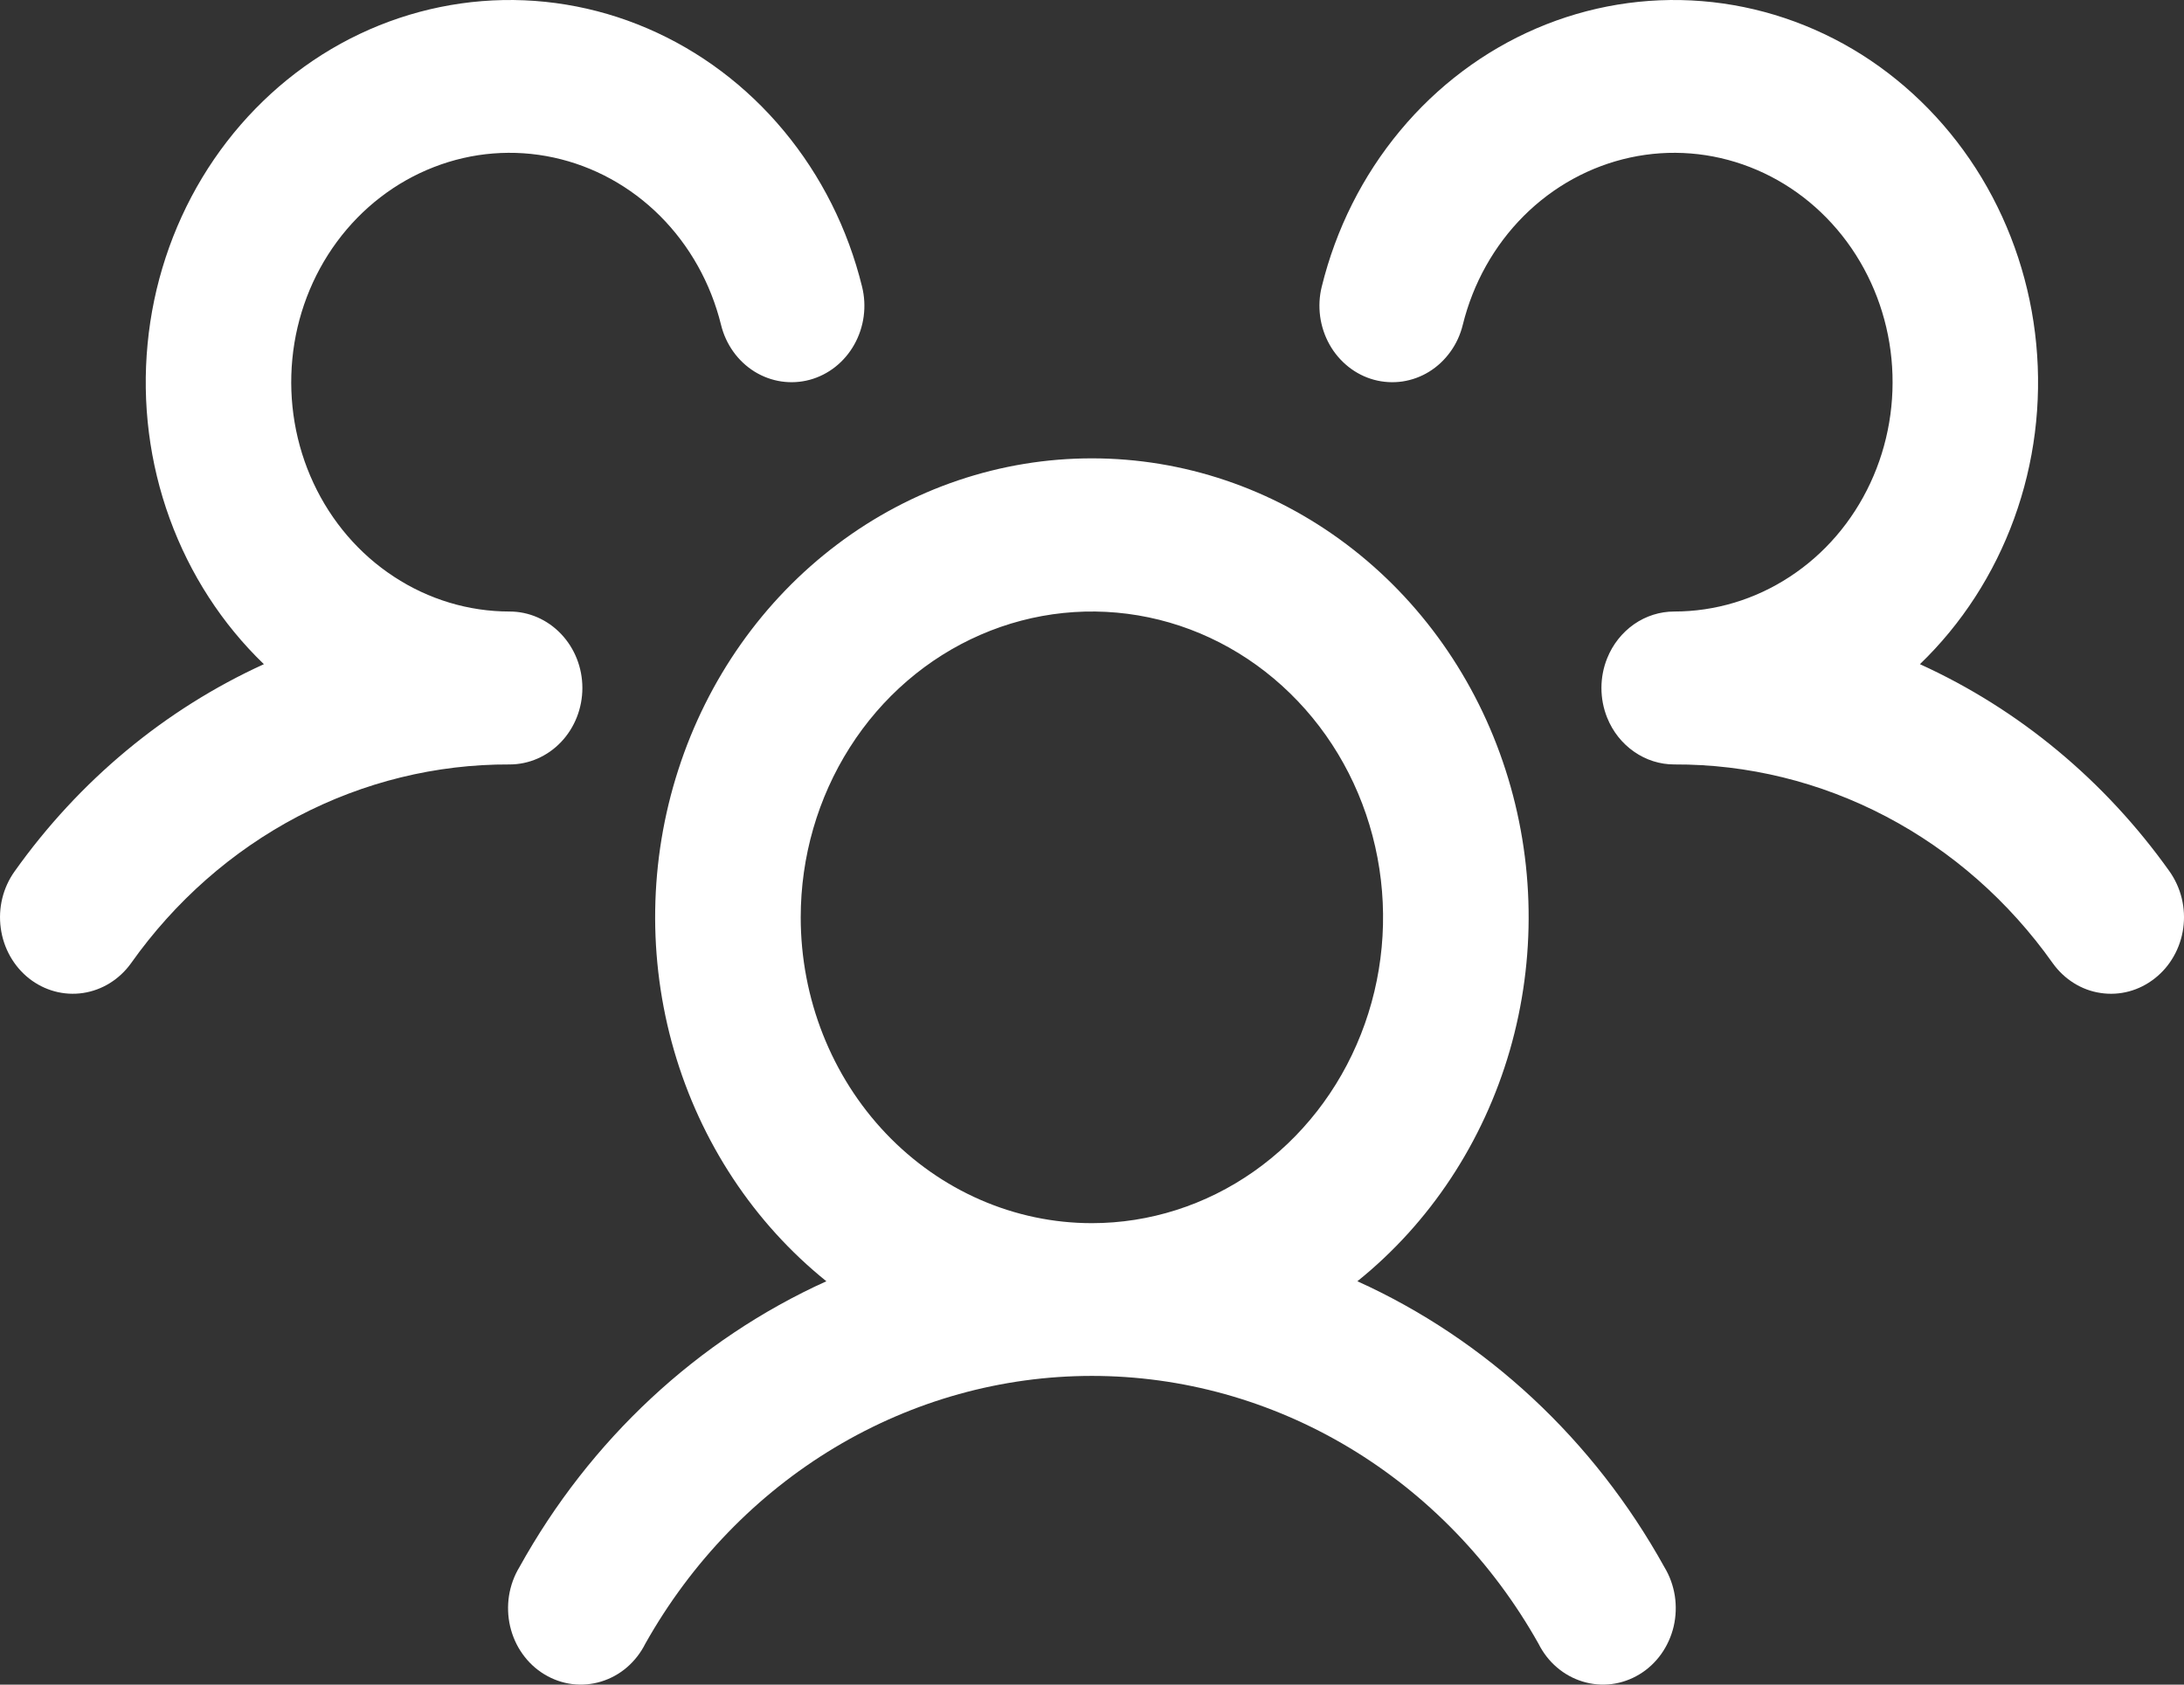 <svg xmlns="http://www.w3.org/2000/svg" width="35" height="27" fill="none" viewBox="0 0 35 27"><rect x="0" y="0" width="35" height="27" fill="#333333" stroke="none"/><path fill="#fff" d="M34.53 15.682C34.407 15.779 34.268 15.849 34.12 15.889C33.971 15.929 33.817 15.938 33.665 15.915C33.513 15.893 33.367 15.839 33.236 15.757C33.104 15.675 32.989 15.566 32.897 15.438C32.194 14.445 31.278 13.639 30.225 13.086C29.171 12.533 28.009 12.247 26.831 12.252C26.601 12.252 26.377 12.181 26.186 12.047C25.995 11.914 25.845 11.725 25.756 11.503C25.695 11.352 25.664 11.19 25.664 11.026C25.664 10.863 25.695 10.701 25.756 10.55C25.845 10.328 25.995 10.139 26.186 10.005C26.377 9.872 26.601 9.801 26.831 9.801C27.485 9.801 28.127 9.608 28.682 9.244C29.238 8.881 29.685 8.361 29.973 7.743C30.261 7.126 30.378 6.436 30.312 5.752C30.246 5.068 29.998 4.418 29.597 3.874C29.196 3.331 28.658 2.916 28.044 2.678C27.43 2.439 26.765 2.386 26.124 2.525C25.483 2.664 24.892 2.988 24.418 3.462C23.944 3.936 23.606 4.541 23.442 5.206C23.404 5.362 23.337 5.509 23.244 5.637C23.152 5.766 23.037 5.874 22.905 5.956C22.773 6.038 22.627 6.091 22.475 6.114C22.323 6.136 22.169 6.127 22.02 6.087C21.872 6.047 21.732 5.976 21.61 5.879C21.488 5.782 21.384 5.661 21.307 5.523C21.229 5.384 21.178 5.231 21.156 5.071C21.135 4.912 21.143 4.749 21.182 4.594C21.409 3.67 21.838 2.816 22.435 2.098C23.032 1.379 23.78 0.817 24.62 0.456C25.46 0.095 26.369 -0.055 27.274 0.018C28.179 0.091 29.055 0.384 29.834 0.875C30.611 1.367 31.27 2.042 31.756 2.847C32.241 3.652 32.542 4.566 32.632 5.514C32.723 6.463 32.602 7.421 32.278 8.311C31.954 9.202 31.437 10.001 30.768 10.645C32.354 11.366 33.733 12.511 34.768 13.966C34.859 14.095 34.926 14.242 34.964 14.398C35.002 14.554 35.01 14.716 34.988 14.876C34.966 15.035 34.914 15.189 34.835 15.327C34.757 15.466 34.653 15.586 34.53 15.682ZM26.673 25.117C26.758 25.257 26.814 25.413 26.84 25.576C26.865 25.739 26.859 25.906 26.822 26.066C26.784 26.227 26.716 26.378 26.622 26.51C26.528 26.642 26.409 26.753 26.273 26.835C26.136 26.918 25.986 26.971 25.829 26.991C25.673 27.011 25.515 26.997 25.364 26.951C25.213 26.905 25.072 26.828 24.95 26.723C24.828 26.619 24.728 26.489 24.655 26.343C23.92 25.036 22.874 23.953 21.619 23.2C20.364 22.448 18.944 22.052 17.498 22.052C16.053 22.052 14.633 22.448 13.378 23.2C12.123 23.953 11.077 25.036 10.342 26.343C10.269 26.489 10.168 26.619 10.047 26.723C9.925 26.828 9.784 26.905 9.633 26.951C9.482 26.997 9.324 27.011 9.167 26.991C9.011 26.971 8.861 26.918 8.724 26.835C8.588 26.753 8.469 26.642 8.375 26.51C8.28 26.378 8.213 26.227 8.175 26.066C8.138 25.906 8.132 25.739 8.157 25.576C8.183 25.413 8.239 25.257 8.324 25.117C9.455 23.076 11.179 21.47 13.243 20.535C12.082 19.601 11.228 18.307 10.802 16.837C10.376 15.367 10.4 13.793 10.87 12.338C11.339 10.882 12.231 9.618 13.42 8.723C14.609 7.827 16.035 7.346 17.498 7.346C18.962 7.346 20.388 7.827 21.577 8.723C22.766 9.618 23.658 10.882 24.127 12.338C24.597 13.793 24.62 15.367 24.195 16.837C23.769 18.307 22.915 19.601 21.753 20.535C23.818 21.47 25.542 23.076 26.673 25.117ZM17.498 19.604C18.421 19.604 19.323 19.316 20.091 18.777C20.858 18.239 21.456 17.474 21.809 16.578C22.163 15.682 22.255 14.697 22.075 13.746C21.895 12.795 21.451 11.922 20.798 11.237C20.145 10.551 19.314 10.084 18.409 9.895C17.504 9.706 16.565 9.803 15.713 10.174C14.86 10.545 14.131 11.173 13.619 11.979C13.106 12.785 12.832 13.733 12.832 14.702C12.832 16.002 13.324 17.249 14.199 18.168C15.074 19.087 16.261 19.604 17.498 19.604ZM9.333 11.026C9.333 10.701 9.21 10.39 8.991 10.16C8.772 9.93 8.476 9.801 8.166 9.801C7.512 9.801 6.87 9.608 6.315 9.244C5.759 8.881 5.312 8.361 5.024 7.743C4.736 7.126 4.619 6.436 4.685 5.752C4.751 5.068 4.999 4.418 5.4 3.874C5.801 3.331 6.339 2.916 6.953 2.678C7.566 2.439 8.232 2.386 8.873 2.525C9.514 2.664 10.105 2.988 10.579 3.462C11.053 3.936 11.391 4.541 11.555 5.206C11.632 5.521 11.826 5.791 12.092 5.956C12.359 6.121 12.677 6.168 12.977 6.087C13.276 6.006 13.533 5.803 13.69 5.523C13.848 5.243 13.893 4.908 13.815 4.594C13.588 3.67 13.159 2.816 12.562 2.098C11.965 1.379 11.217 0.817 10.377 0.456C9.537 0.095 8.628 -0.055 7.723 0.018C6.818 0.091 5.941 0.384 5.163 0.875C4.385 1.367 3.727 2.042 3.241 2.847C2.756 3.652 2.455 4.566 2.365 5.514C2.274 6.463 2.395 7.421 2.719 8.311C3.043 9.202 3.56 10.001 4.229 10.645C2.645 11.367 1.267 12.512 0.234 13.966C0.048 14.226 -0.032 14.552 0.012 14.874C0.055 15.196 0.219 15.487 0.466 15.682C0.714 15.877 1.025 15.961 1.331 15.915C1.638 15.869 1.914 15.697 2.1 15.438C2.803 14.445 3.719 13.639 4.772 13.086C5.826 12.533 6.988 12.247 8.166 12.252C8.476 12.252 8.772 12.123 8.991 11.893C9.21 11.663 9.333 11.351 9.333 11.026Z"/></svg>